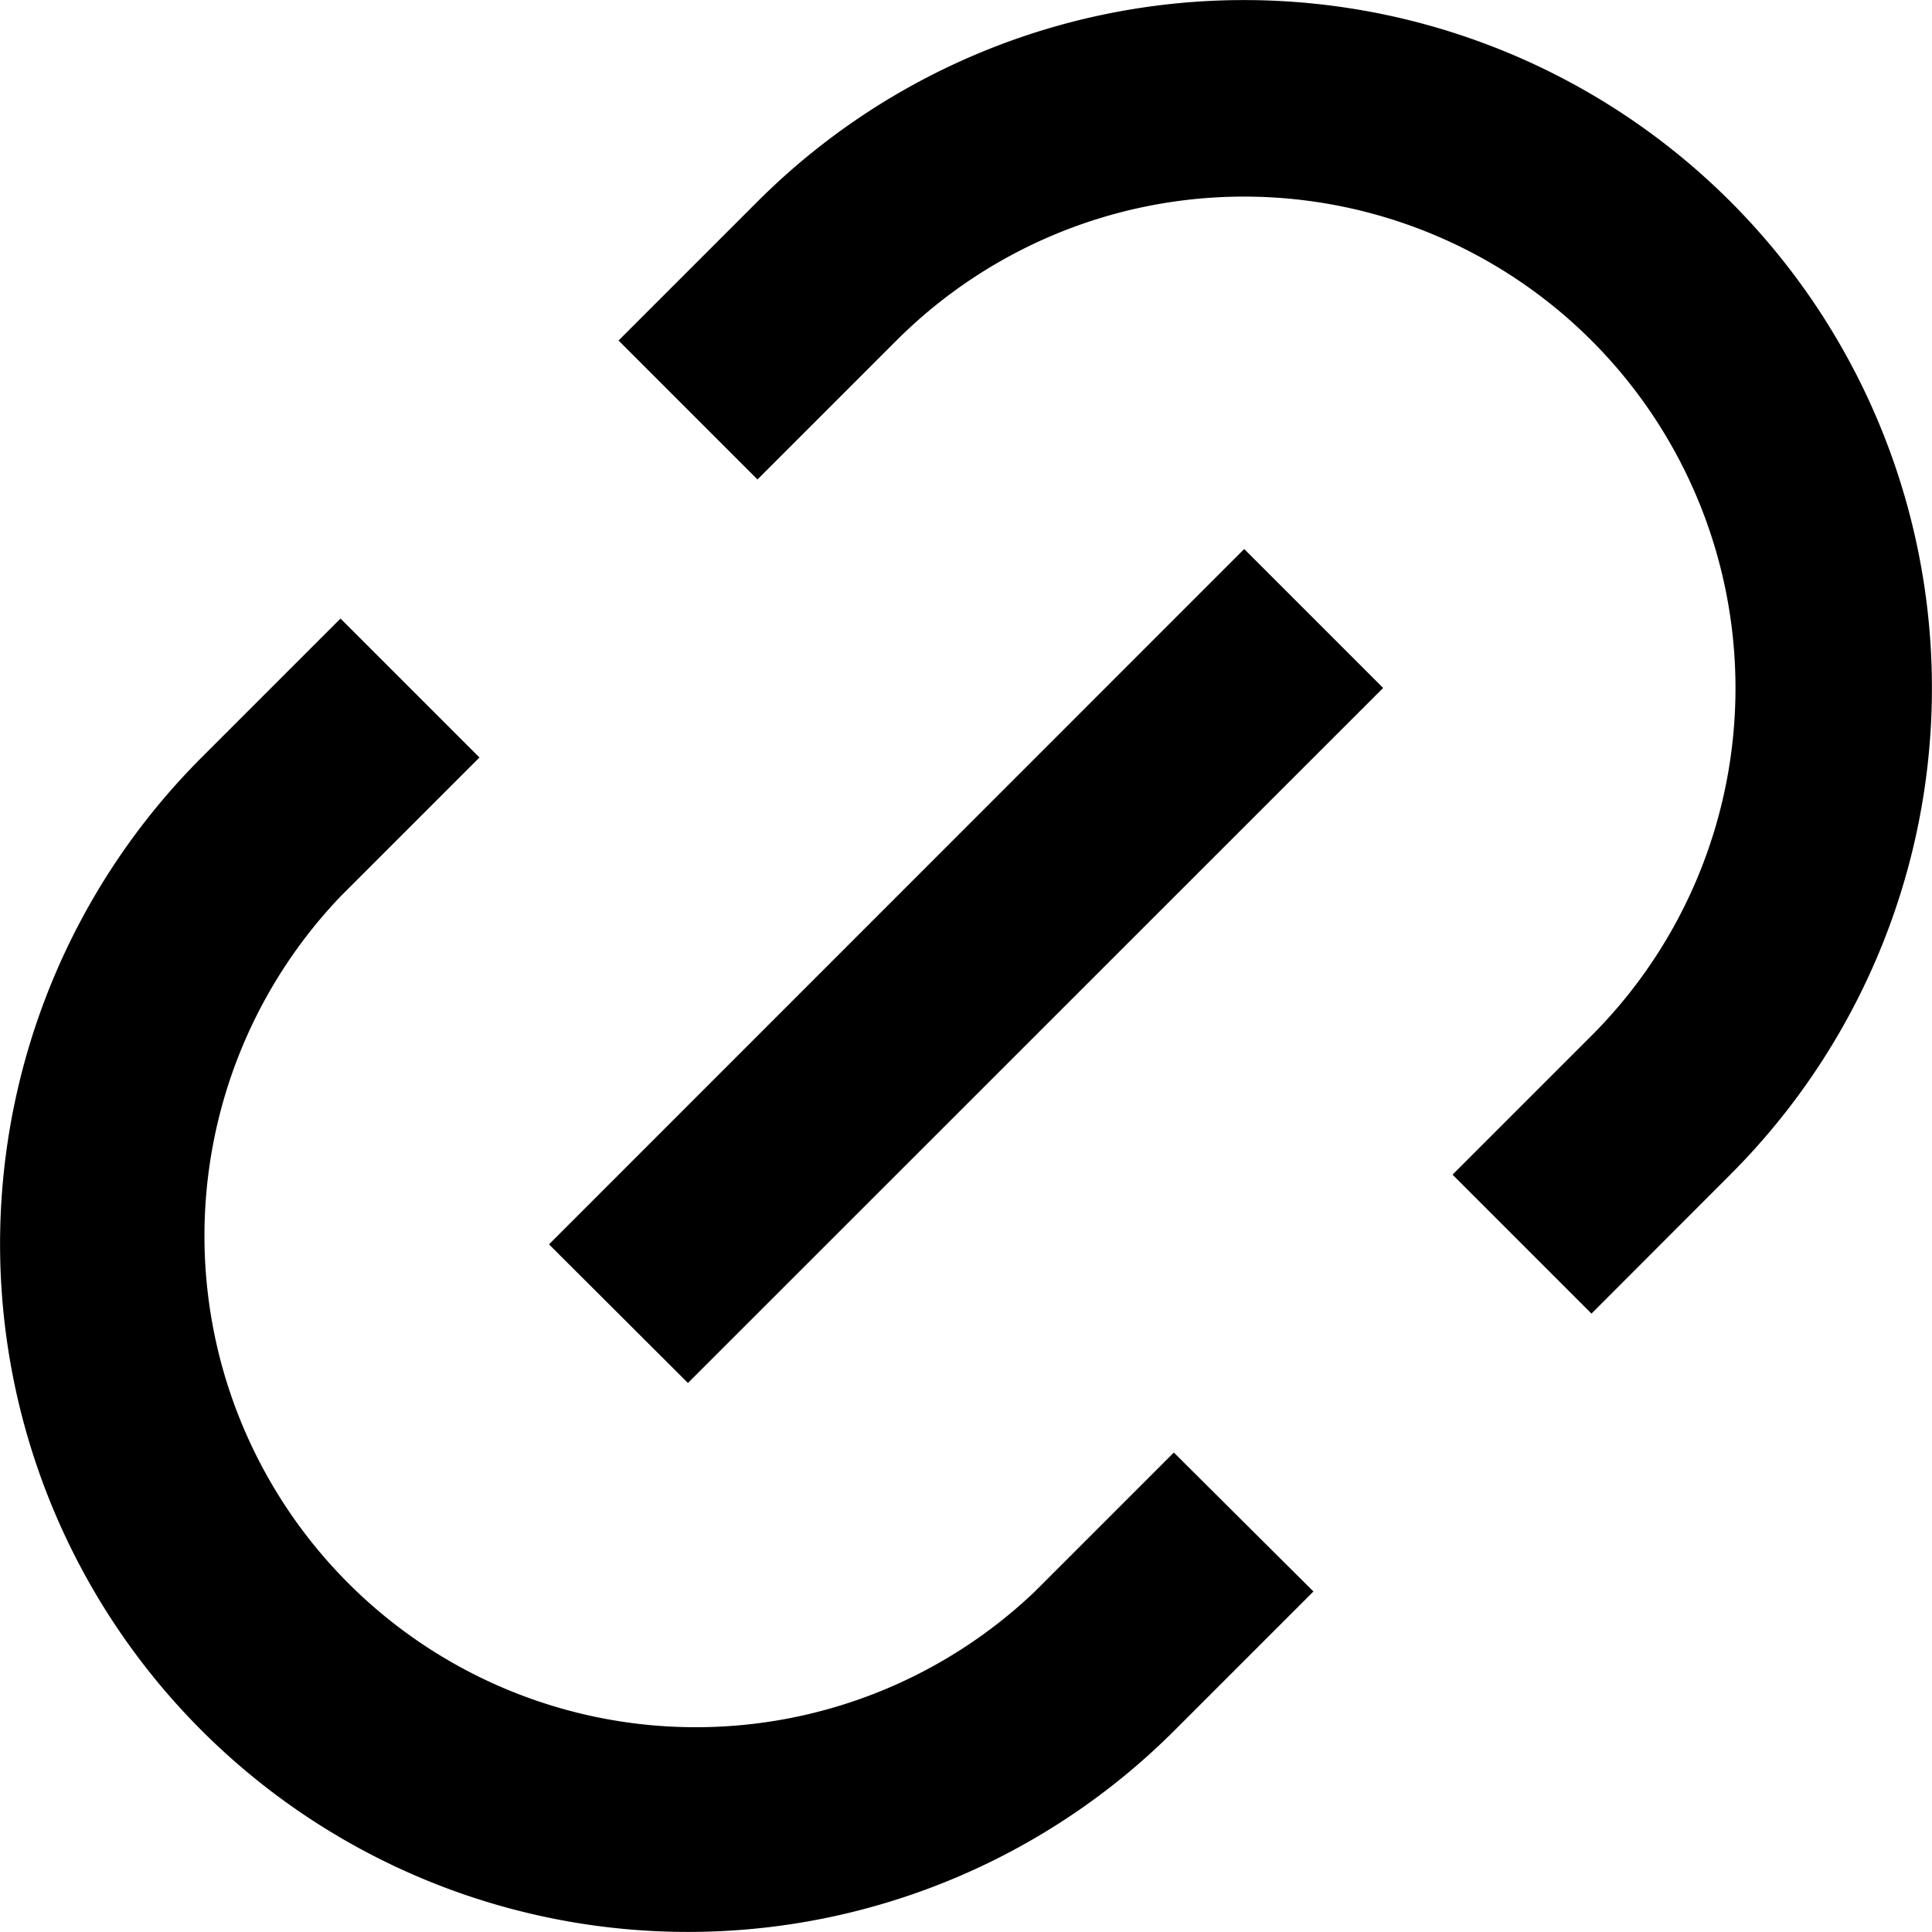 <svg xmlns="http://www.w3.org/2000/svg" width="12" height="12" viewBox="0 0 12 12">
  <path id="パス_5318" data-name="パス 5318" d="M12.057,10.33l-.863-.863.863-.863A3.052,3.052,0,0,0,7.74,4.286l-.863.863-.863-.863.863-.863A4.273,4.273,0,0,1,12.92,9.466ZM10.33,12.056l-.863.863A4.273,4.273,0,0,1,3.424,6.876l.863-.863.863.863-.863.863A3.052,3.052,0,0,0,8.6,12.056l.863-.863ZM9.9,5.581l.863.863L6.445,10.761,5.582,9.9Z" transform="translate(-2.172 -2.171)"/>
</svg>
